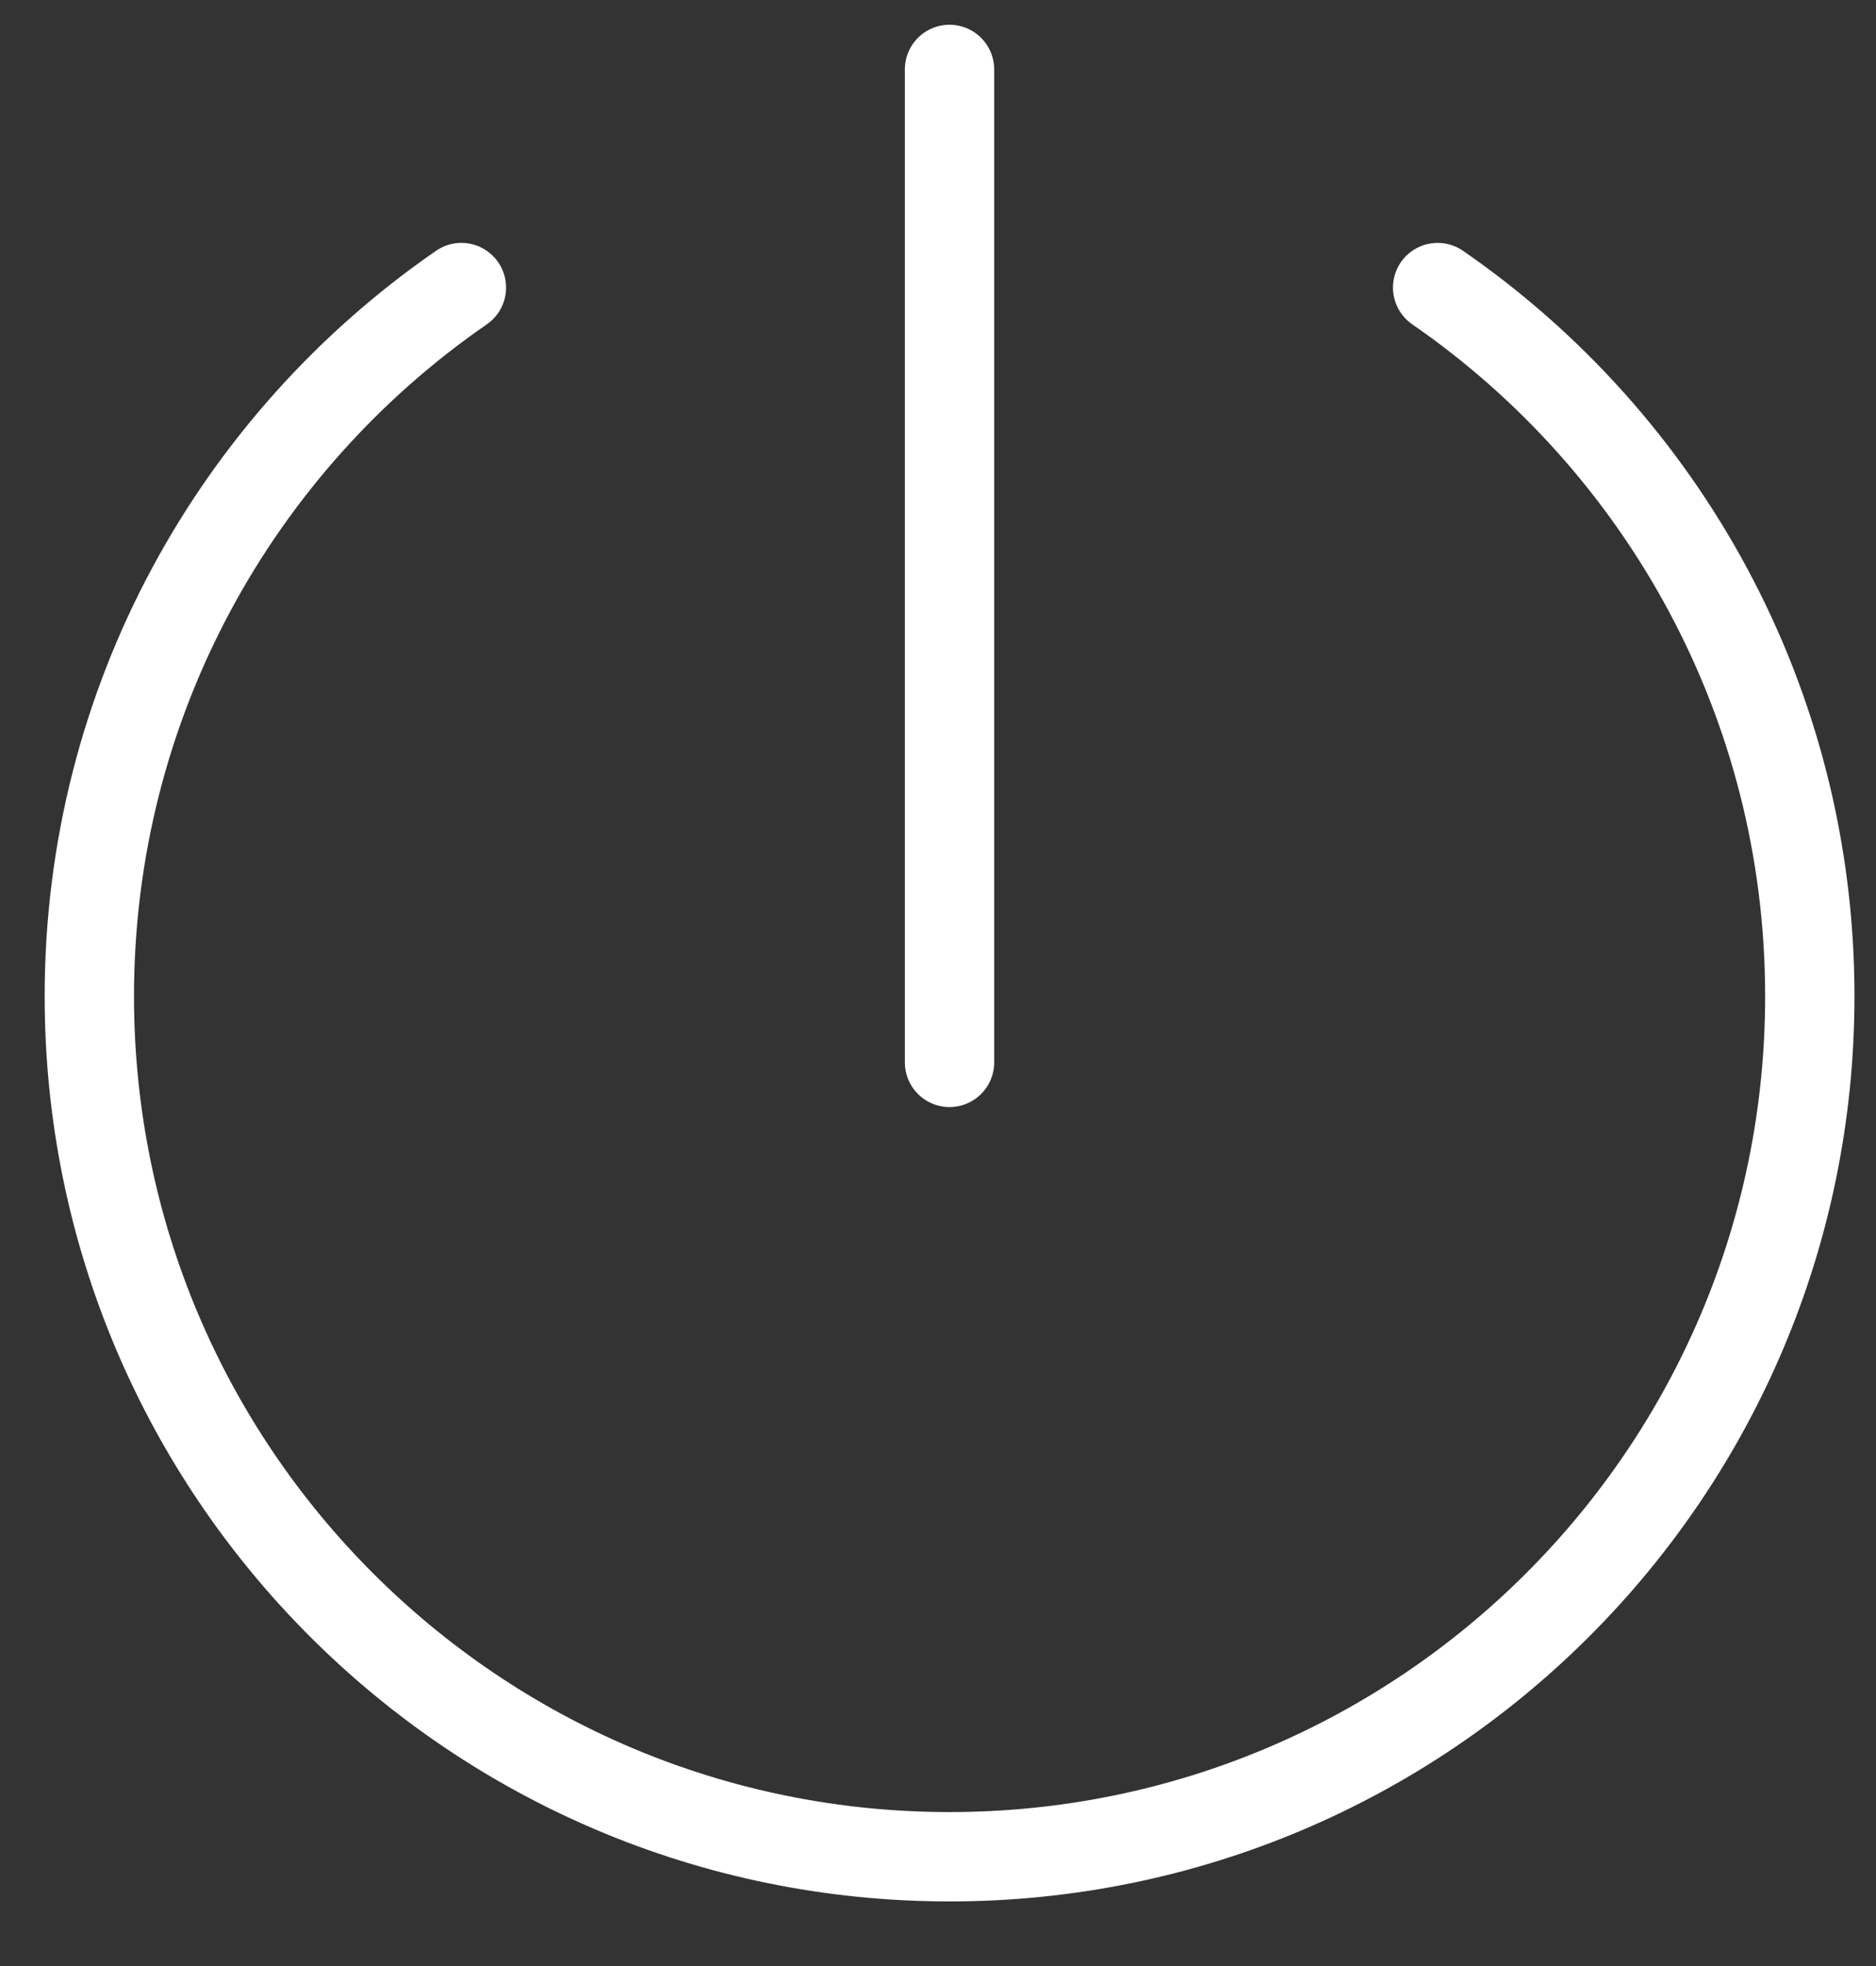 <svg width="21" height="22" viewBox="0 0 21 22" fill="none" xmlns="http://www.w3.org/2000/svg">
<rect x="0" y="0" width="21" height="22" fill="#333333" stroke="none"/>
<path d="M5.165 3.218C2.649 4.955 1 7.859 1 11.148C1 16.466 5.311 20.777 10.629 20.777C15.948 20.777 20.259 16.466 20.259 11.148C20.259 7.859 18.61 4.955 16.093 3.218" stroke="white" stroke-linecap="round" stroke-linejoin="round"/>
<path d="M10.629 11.888L10.629 0.777" stroke="white" stroke-linecap="round" stroke-linejoin="round"/>
</svg>
